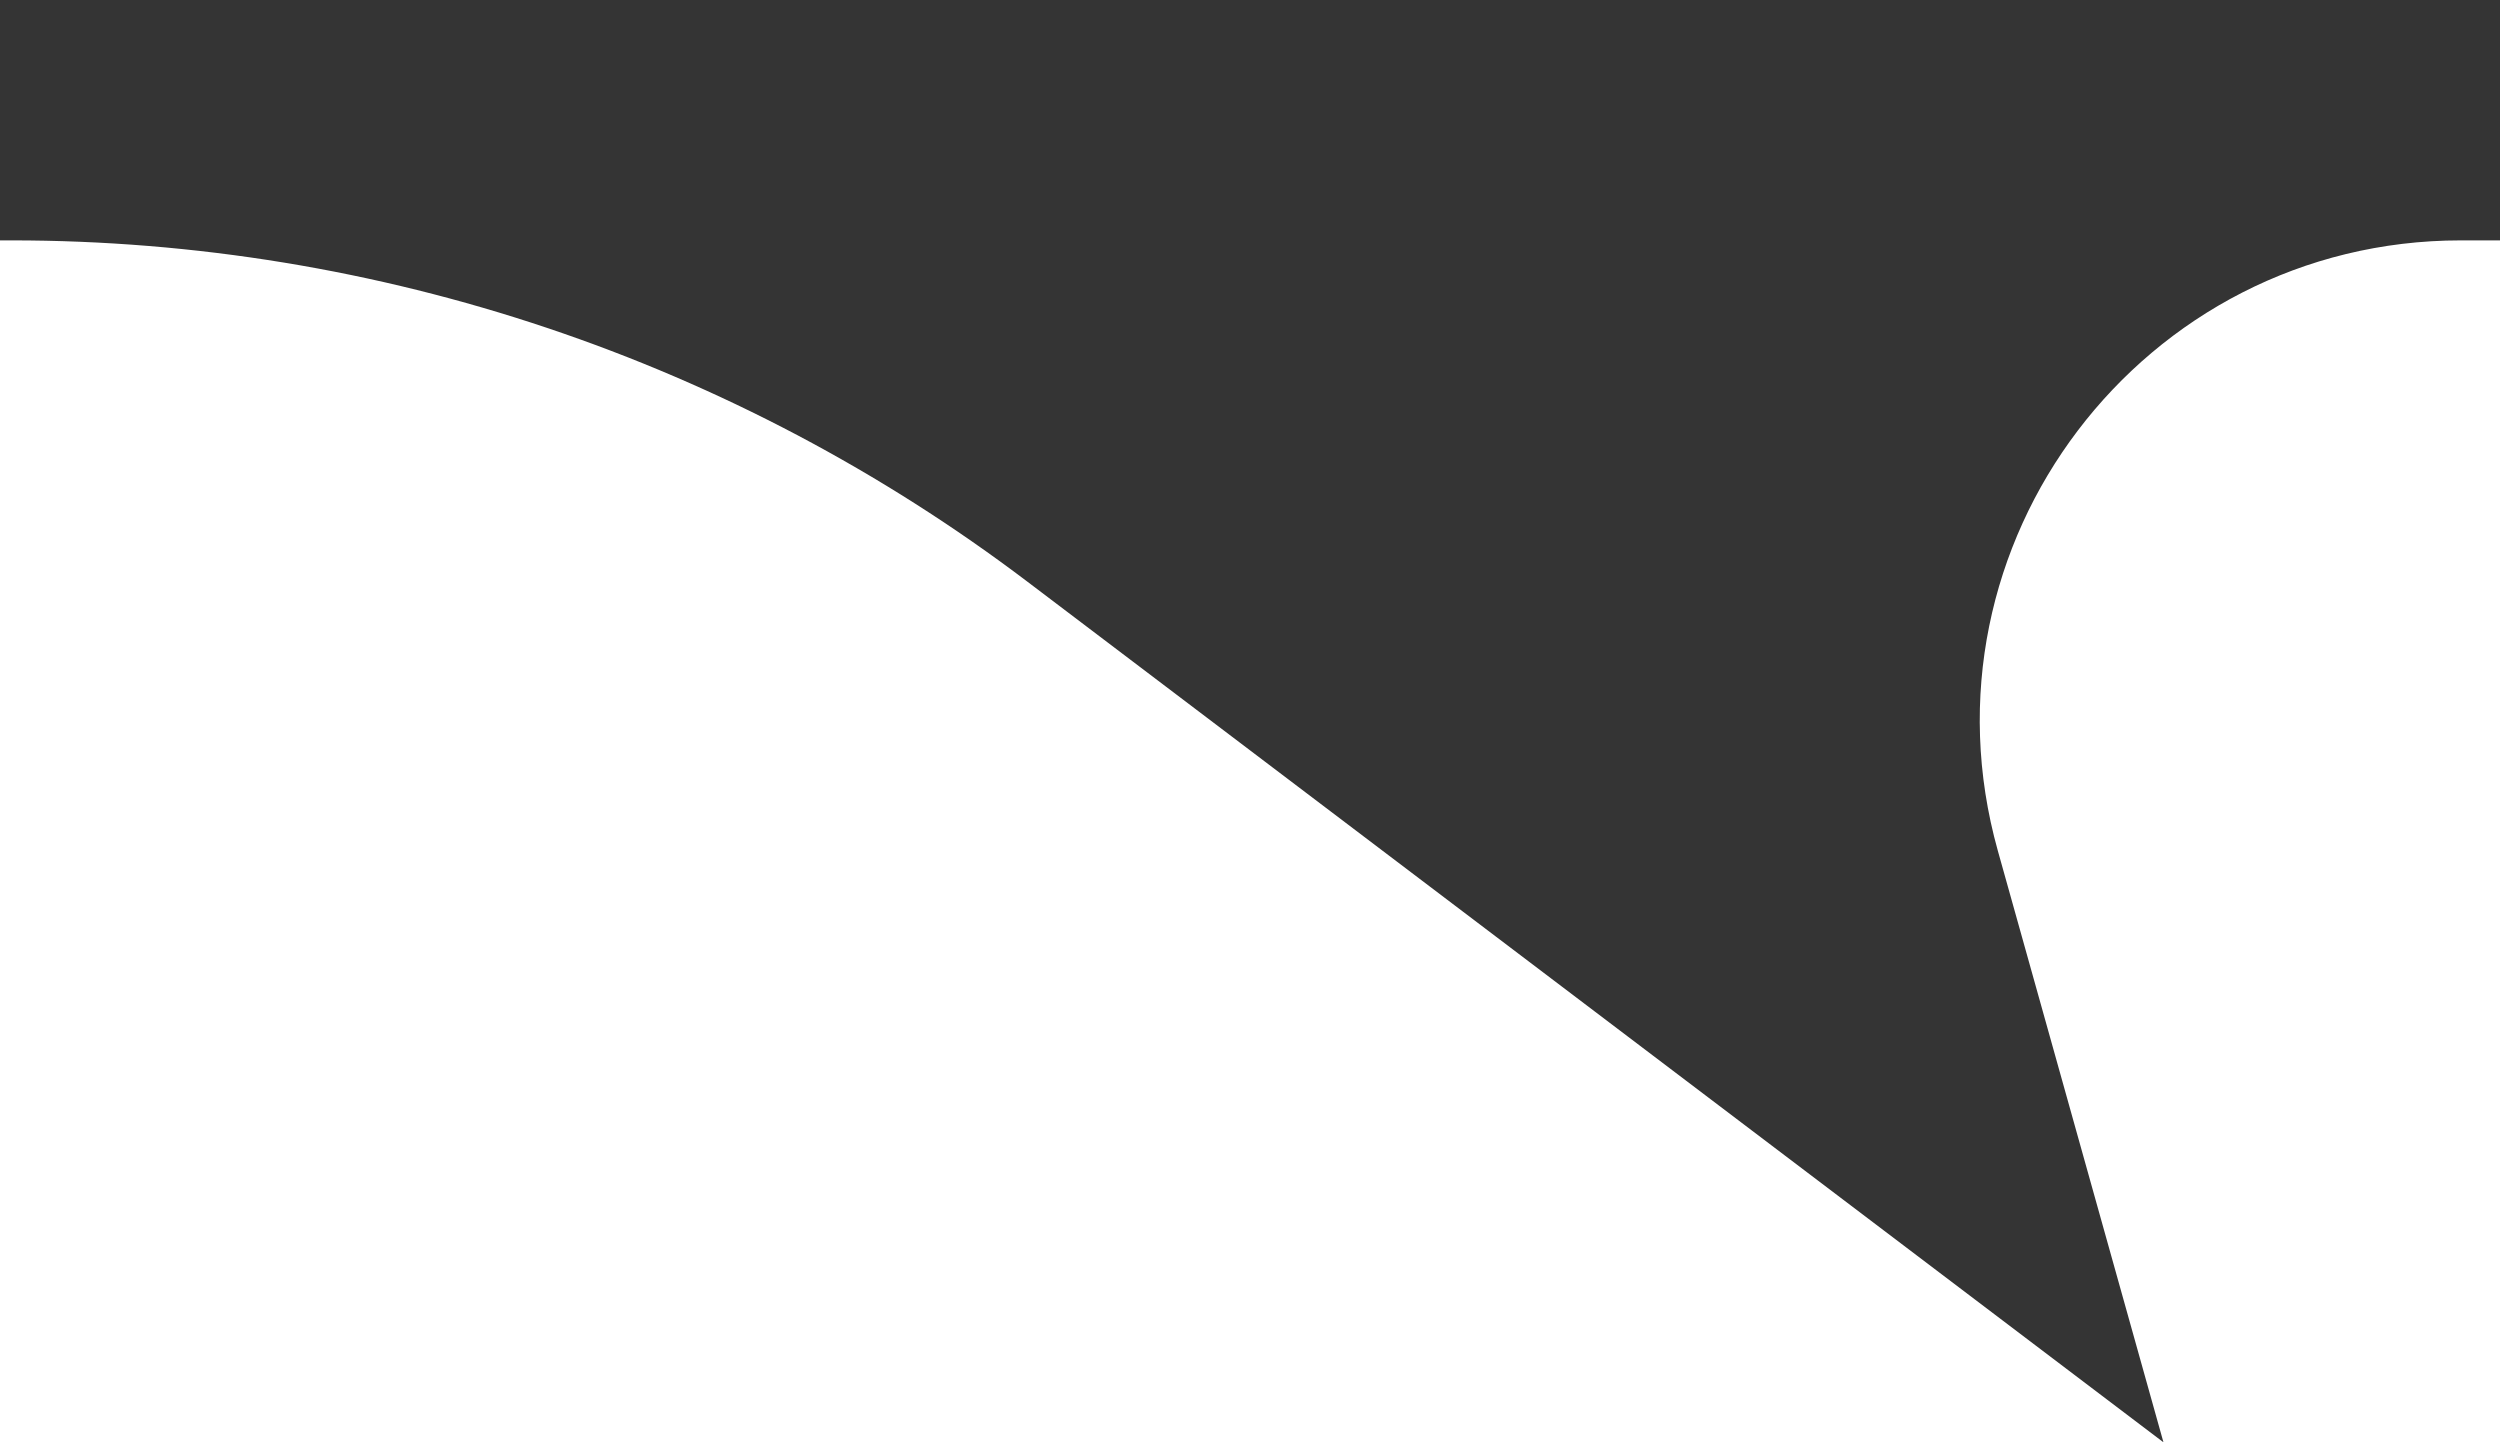 <?xml version="1.0" encoding="UTF-8"?> <svg xmlns="http://www.w3.org/2000/svg" width="52" height="30" viewBox="0 0 52 30" fill="none"> <path d="M0 0H52V5H51.185C44.563 5 39.77 11.32 41.555 17.696L45 30L21.374 12.102C15.292 7.494 7.87 5 0.239 5H0V0Z" fill="#343434"></path> </svg> 